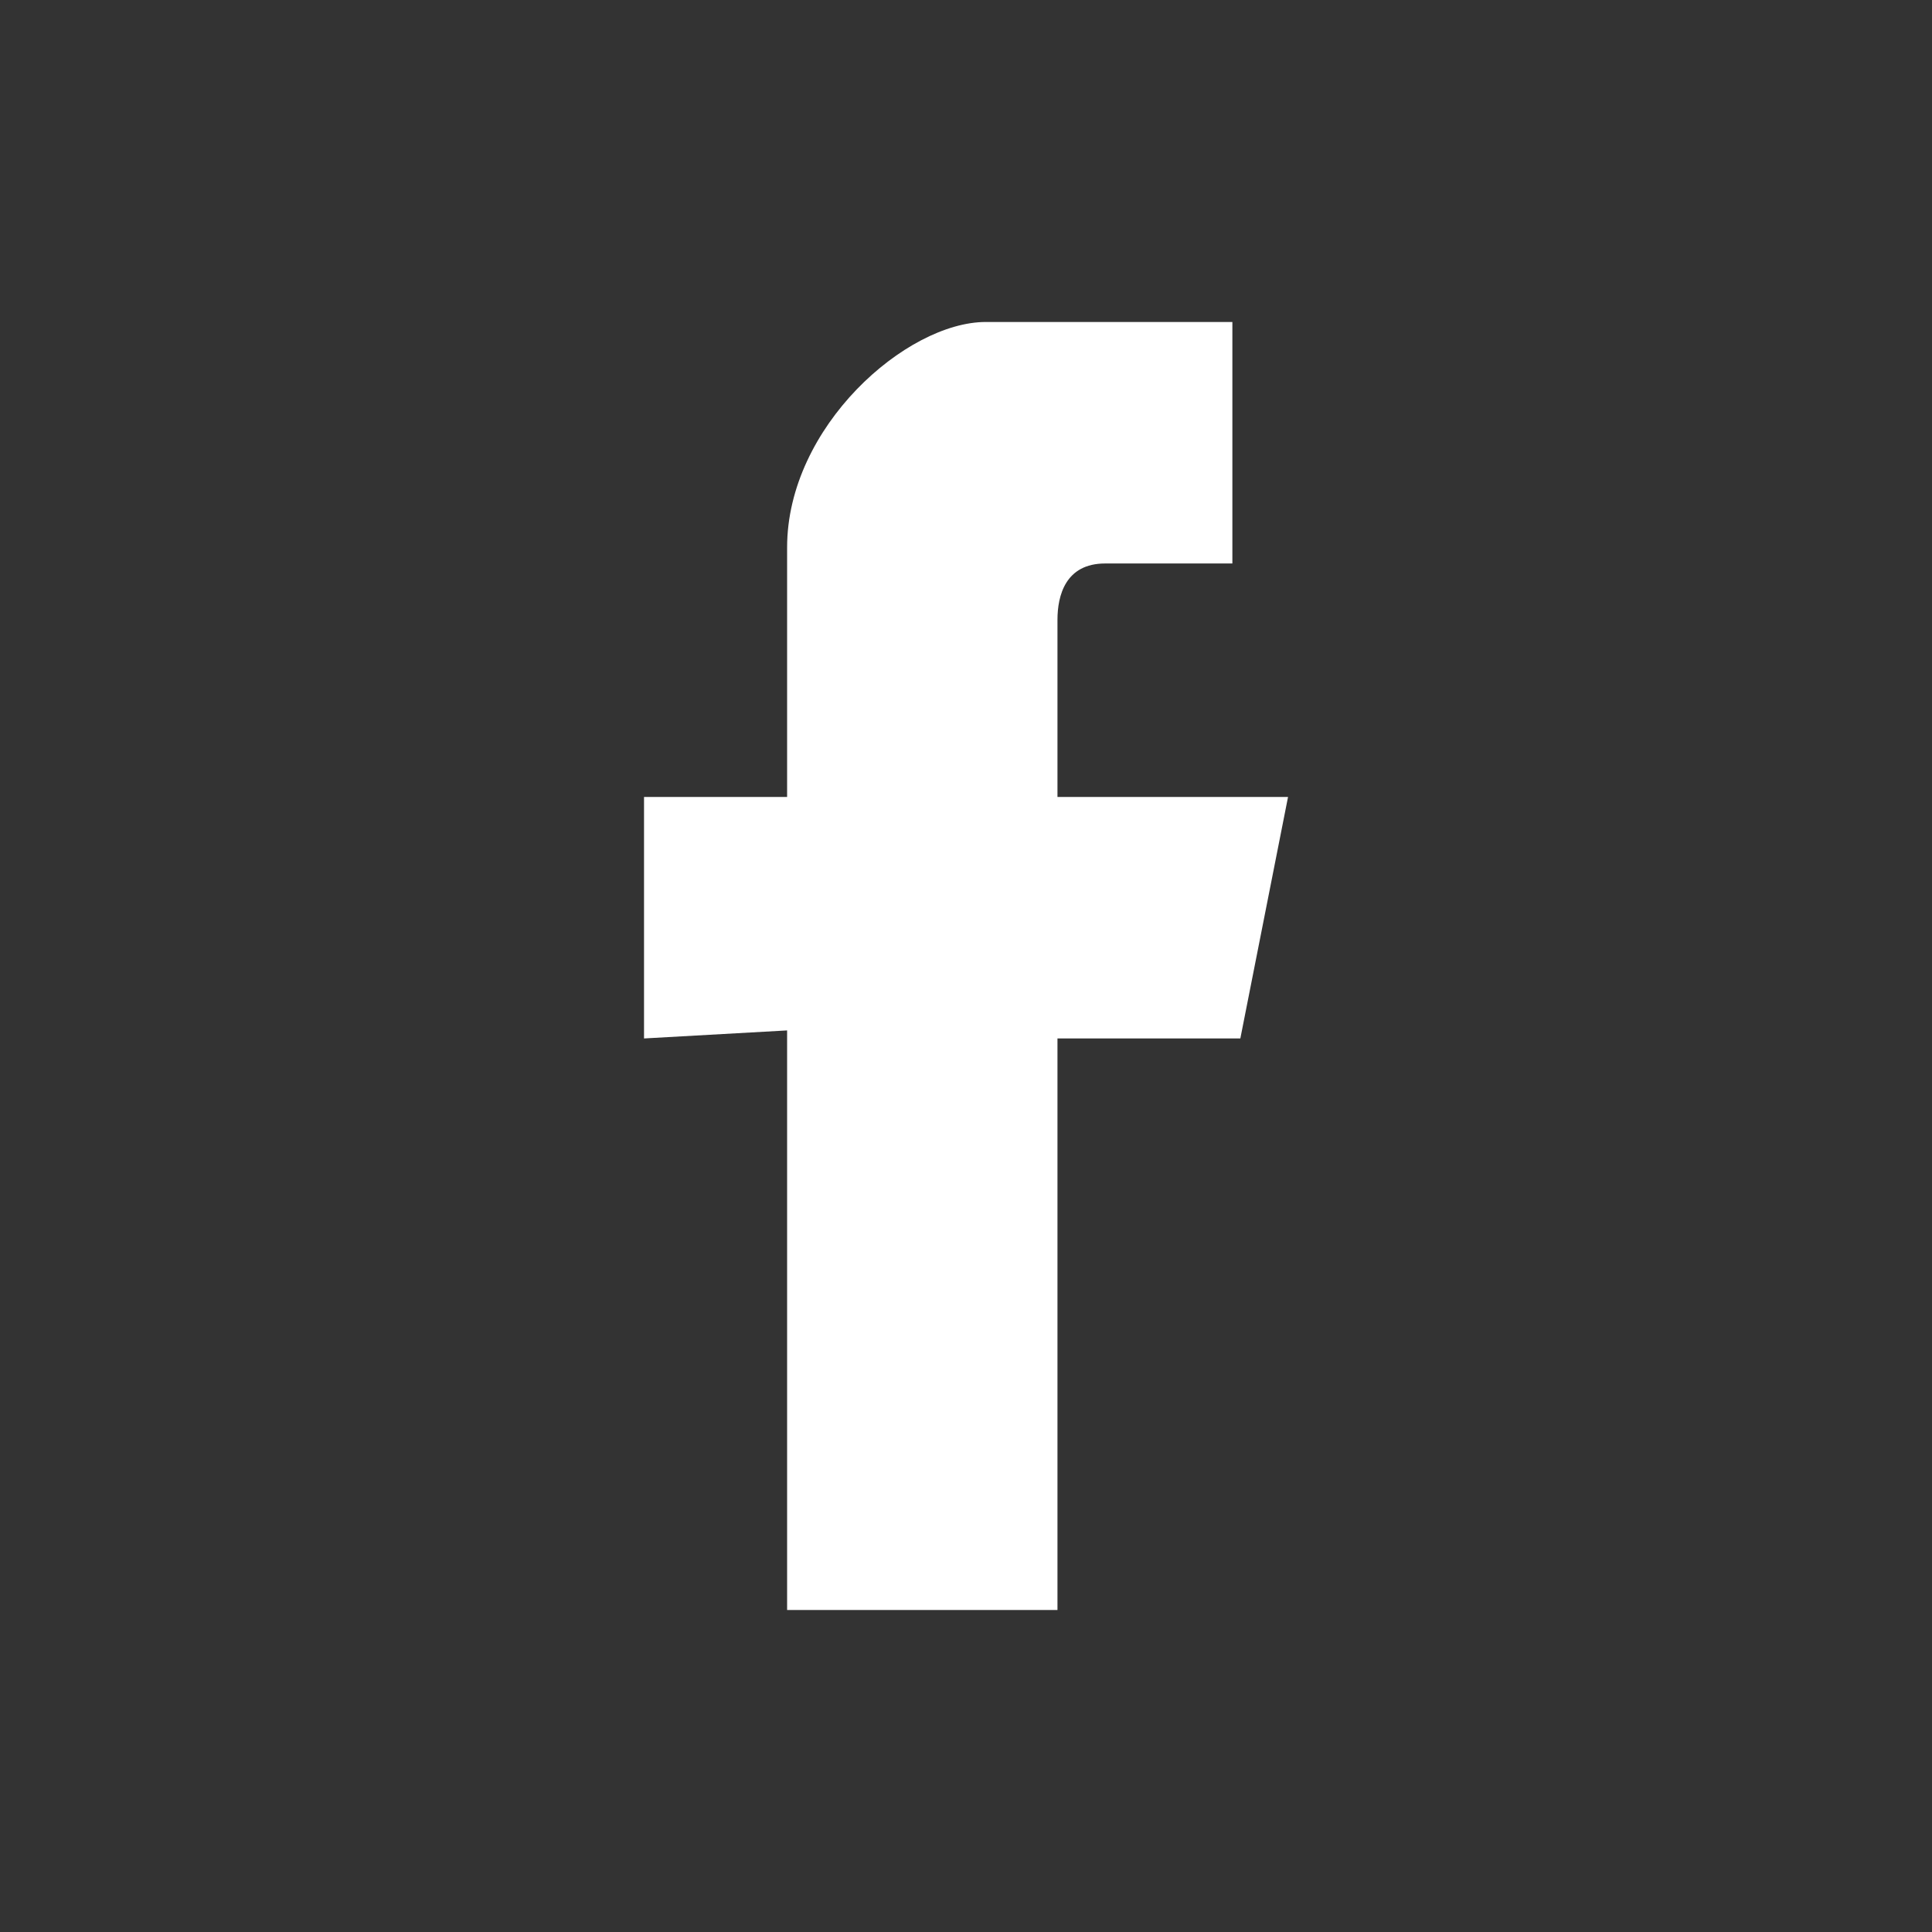 <svg width="32" height="32" viewBox="0 0 32 32" fill="none" xmlns="http://www.w3.org/2000/svg">
<rect x="0" y="0" width="32" height="32" fill="#333333" stroke="none"/>
<path fill-rule="evenodd" clip-rule="evenodd" d="M13.037 17.067V26.667H17.515V17.2H20.544L21.334 13.2H17.515C17.515 13.2 17.515 11.333 17.515 10.267C17.515 9.867 17.646 9.333 18.305 9.333C19.227 9.333 20.412 9.333 20.412 9.333V5.333C20.412 5.333 18.436 5.333 16.329 5.333C15.013 5.333 13.037 7.067 13.037 9.067C13.037 11.067 13.037 13.2 13.037 13.2H10.667V17.2L13.037 17.067Z" fill="white"/>
</svg>
